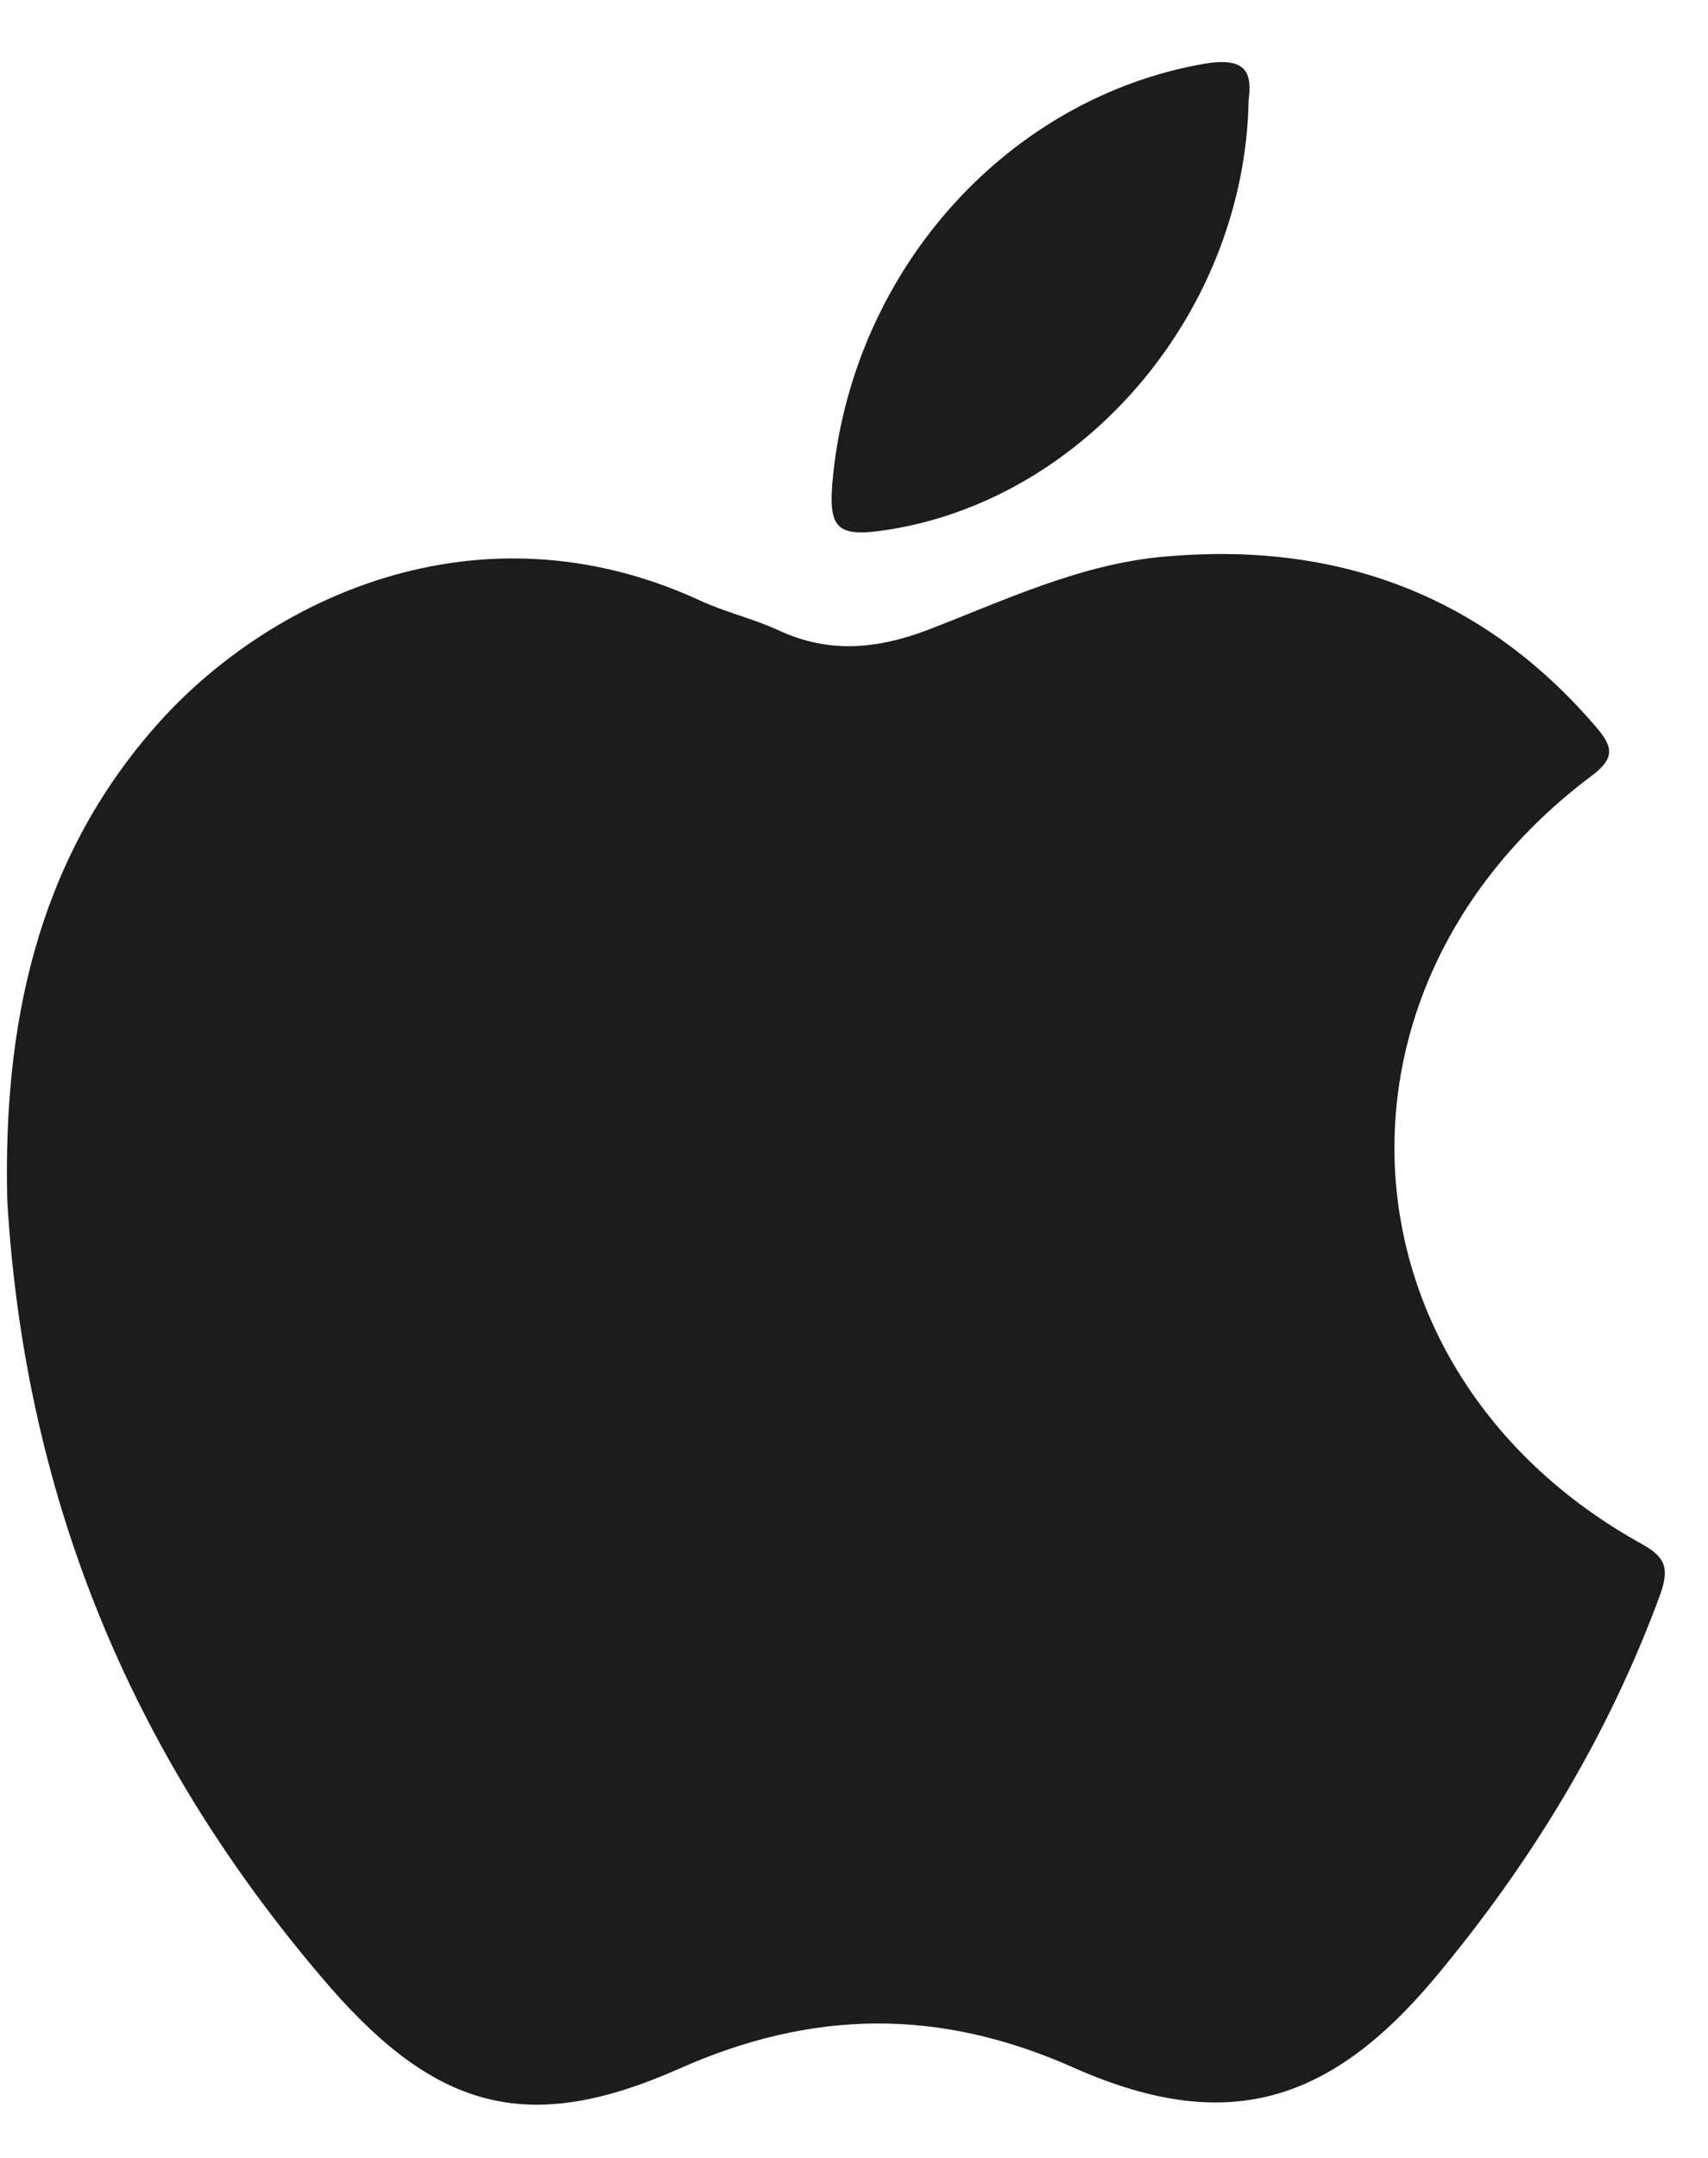 <svg width="19" height="24" viewBox="0 0 19 24" fill="none" xmlns="http://www.w3.org/2000/svg">
<path d="M0.08 13.32C0.04 11.46 0.38 9.62 1.72 8.09C2.97 6.66 5.32 5.54 7.79 6.68C8.07 6.81 8.38 6.88 8.66 7.01C9.22 7.27 9.75 7.22 10.31 7.01C11.17 6.68 12.02 6.27 12.96 6.19C14.86 6.02 16.49 6.61 17.75 8.08C17.94 8.3 17.98 8.43 17.69 8.64C14.56 11 14.85 15.28 18.26 17.17C18.53 17.32 18.57 17.44 18.47 17.73C17.89 19.31 17.03 20.72 15.96 22C14.77 23.42 13.61 23.74 11.93 22.99C10.44 22.33 9.03 22.35 7.55 23.01C5.9 23.74 4.88 23.48 3.68 22.11C1.52 19.62 0.28 16.74 0.08 13.34V13.32Z" fill="#1C1C1C"/>
<path d="M13.89 1.11C13.85 3.43 12.12 5.5 9.95 5.88C9.3 5.99 9.2 5.91 9.27 5.26C9.52 2.96 11.23 1.09 13.39 0.71C13.86 0.63 13.93 0.8 13.89 1.11Z" fill="#1C1C1C"/>
</svg>
